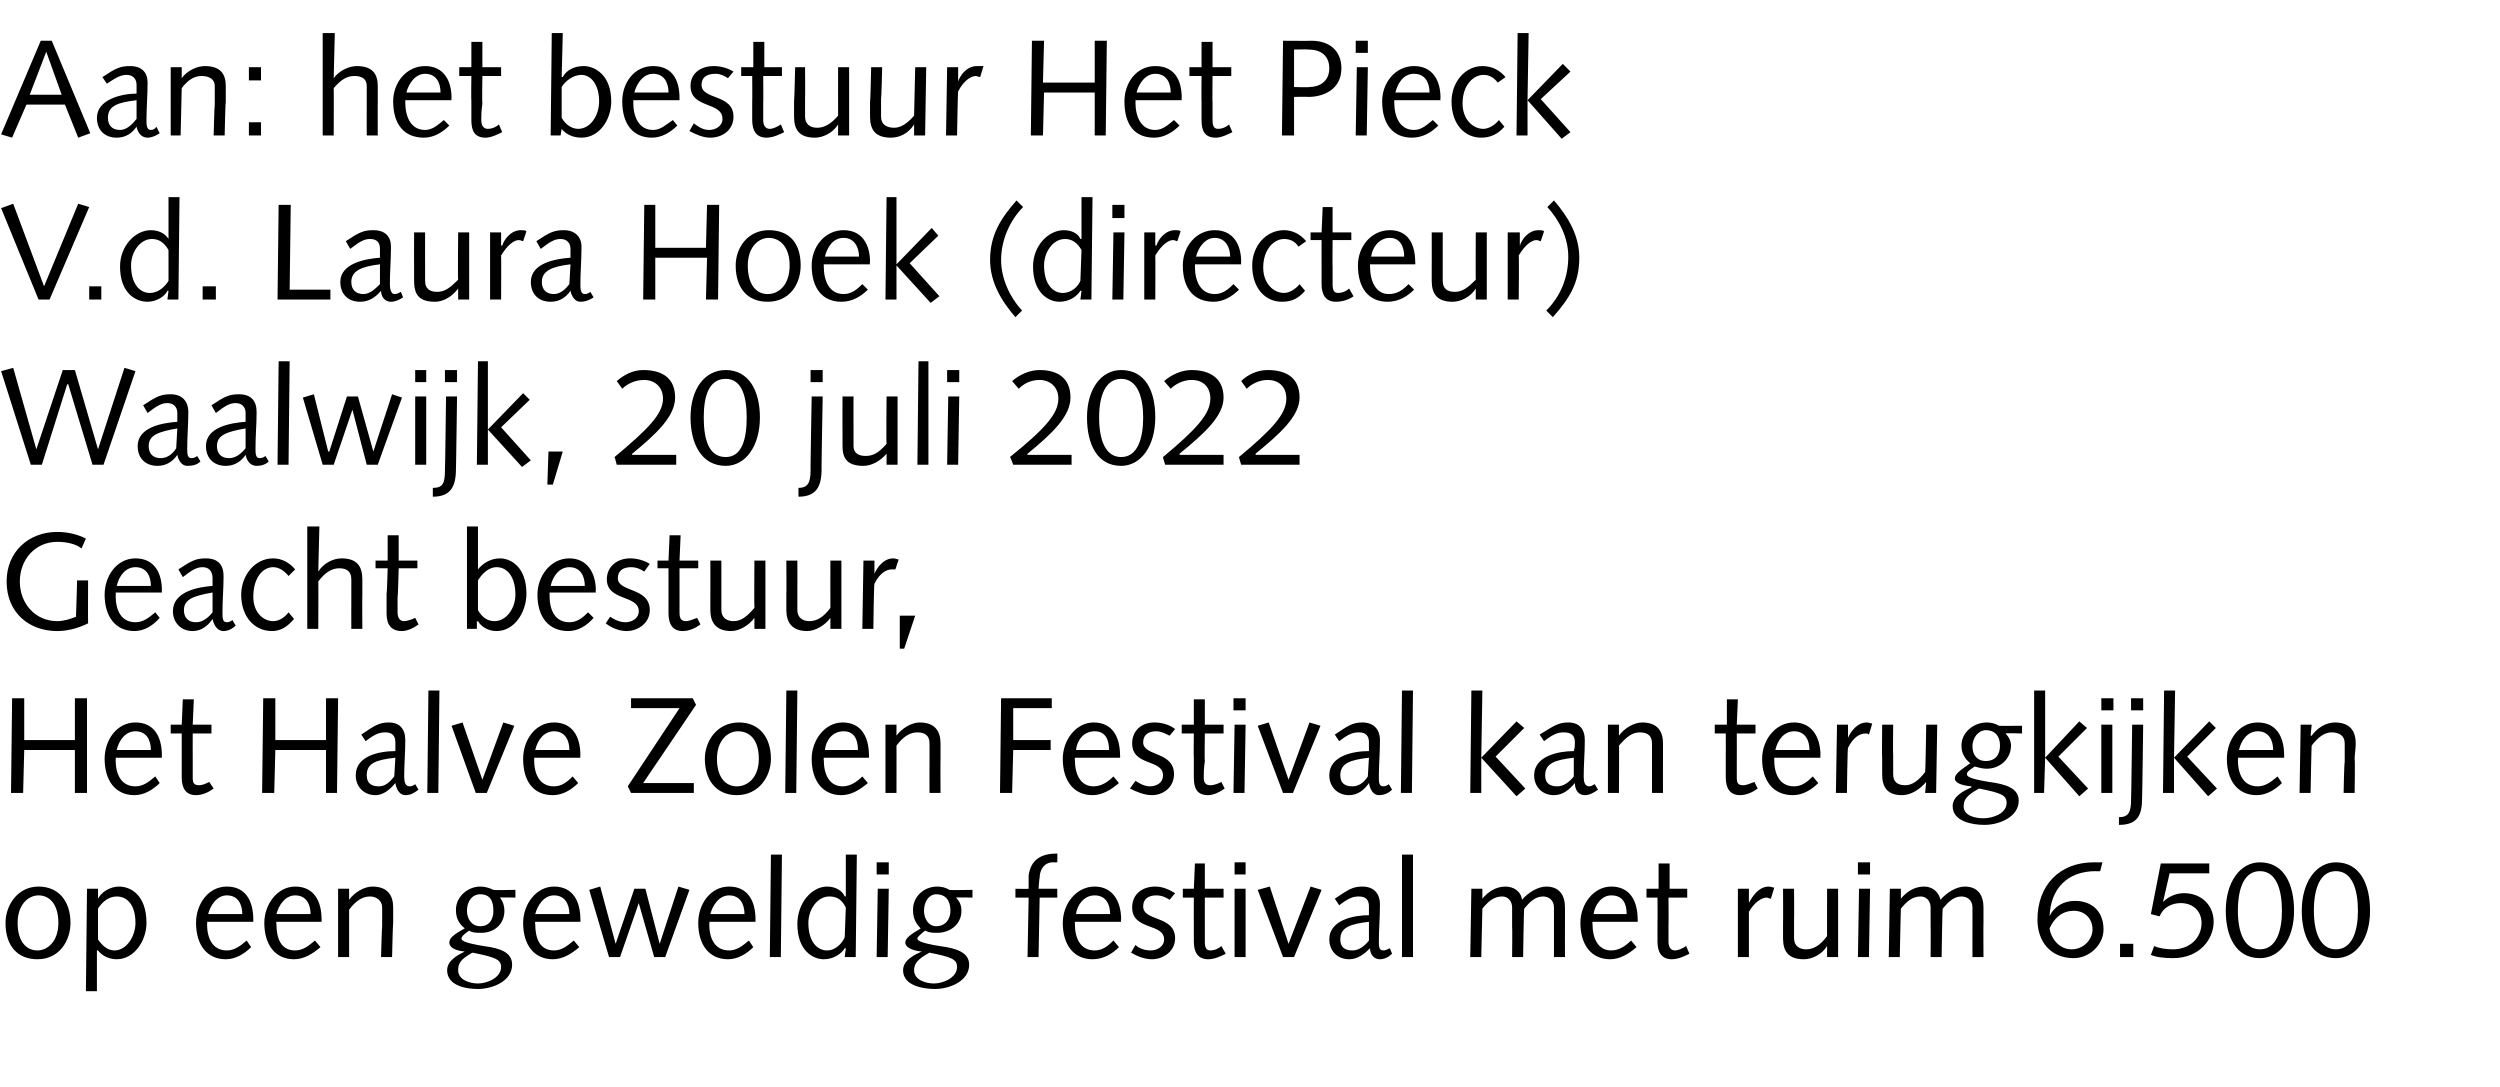 <?xml version="1.0" standalone="no"?><!DOCTYPE svg PUBLIC "-//W3C//DTD SVG 1.1//EN" "http://www.w3.org/Graphics/SVG/1.1/DTD/svg11.dtd"><svg xmlns="http://www.w3.org/2000/svg" version="1.1" width="227px" height="98.7px" viewBox="0 -3 227 98.7" style="top:-3px">  <desc>Aan: het bestuur Het Pieck V.d. Laura Hoek (directeur) Waalwijk, 20 juli 2022 Geacht bestuur, Het Halve Zolen Festiva...</desc>  <defs/>  <g id="Polygon70055">    <path d="M 3.4 83.3 C 4.3 83.3 5.3 82.5 5.3 80.8 C 5.3 79.1 4.5 78.3 3.5 78.3 C 2.6 78.3 1.6 79.1 1.6 80.8 C 1.6 82.5 2.4 83.3 3.4 83.3 Z M 3.5 77.5 C 5.3 77.5 6.4 78.8 6.4 80.8 C 6.4 82.4 5.4 84.1 3.4 84.1 C 1.6 84.1 0.5 82.9 0.5 80.8 C 0.5 79.2 1.6 77.5 3.5 77.5 Z M 7.9 77.7 L 8.9 77.7 L 8.9 78.6 C 8.9 78.6 8.91 78.56 8.9 78.6 C 9.2 78 10 77.5 10.8 77.5 C 11.9 77.5 13.3 78.3 13.3 80.8 C 13.3 82.4 12.2 84.1 10.6 84.1 C 9.8 84.1 9.2 83.7 8.9 83.3 C 8.86 83.28 8.8 83.3 8.8 83.3 L 8.8 87 L 7.8 87 L 7.9 77.7 Z M 8.9 82.3 C 9.3 82.9 9.8 83.3 10.4 83.3 C 11.5 83.3 12.3 82 12.3 80.8 C 12.3 79.1 11.5 78.4 10.6 78.4 C 9.8 78.4 9.2 79 8.9 79.5 C 8.9 79.5 8.9 82.3 8.9 82.3 Z M 18.8 80.7 C 18.8 80.7 18.85 80.89 18.8 80.9 C 18.8 82.2 19.3 83.3 20.6 83.3 C 21.3 83.3 21.8 82.9 22.4 82.4 C 22.4 82.4 22.8 83 22.8 83 C 22.2 83.6 21.4 84.1 20.5 84.1 C 18.8 84.1 17.8 82.8 17.8 80.8 C 17.8 79.1 18.9 77.5 20.6 77.5 C 22.3 77.5 23 78.8 23 80.5 C 23 80.48 23 80.7 23 80.7 L 18.8 80.7 Z M 22 80 C 22 79.1 21.6 78.3 20.6 78.3 C 19.7 78.3 19.1 79.2 18.9 80 C 18.9 80 22 80 22 80 Z M 25.1 80.7 C 25.1 80.7 25.06 80.89 25.1 80.9 C 25.1 82.2 25.5 83.3 26.8 83.3 C 27.5 83.3 28 82.9 28.6 82.4 C 28.6 82.4 29.1 83 29.1 83 C 28.4 83.6 27.6 84.1 26.7 84.1 C 25 84.1 24 82.8 24 80.8 C 24 79.1 25.2 77.5 26.8 77.5 C 28.5 77.5 29.2 78.8 29.2 80.5 C 29.21 80.48 29.2 80.7 29.2 80.7 L 25.1 80.7 Z M 28.2 80 C 28.2 79.1 27.8 78.3 26.8 78.3 C 25.9 78.3 25.3 79.2 25.1 80 C 25.1 80 28.2 80 28.2 80 Z M 30.7 77.7 L 31.7 77.7 L 31.7 78.7 C 31.7 78.7 31.69 78.72 31.7 78.7 C 32.2 78 33.1 77.5 33.8 77.5 C 35.2 77.5 35.7 78.3 35.7 79.4 C 35.7 79.9 35.7 80.4 35.7 80.8 C 35.67 80.84 35.6 83.9 35.6 83.9 L 34.6 83.9 C 34.6 83.9 34.67 81.13 34.7 81.1 C 34.7 80.6 34.7 80 34.7 79.4 C 34.7 78.8 34.2 78.4 33.6 78.4 C 32.9 78.4 32.3 78.8 31.7 79.6 C 31.7 79.59 31.7 83.9 31.7 83.9 L 30.7 83.9 L 30.7 77.7 Z M 46.8 78.5 C 46.8 78.5 45.38 78.47 45.4 78.5 C 45.7 78.9 45.8 79.3 45.8 79.7 C 45.8 80.9 44.9 81.7 43.7 81.7 C 43.3 81.7 42.9 81.7 42.6 81.5 C 42 81.9 41.9 82.1 41.9 82.2 C 41.9 82.4 42.1 82.6 43.9 82.9 C 45.5 83.1 46.5 83.5 46.5 84.6 C 46.5 86.1 44.7 86.8 43.4 86.8 C 42.3 86.8 40.6 86.5 40.6 85.1 C 40.6 84.2 41.6 83.7 42.2 83.4 C 42.2 83.4 42.2 83.4 42.2 83.4 C 41.1 83.3 40.8 82.9 40.8 82.6 C 40.8 82.2 41.1 81.9 42.2 81.3 C 41.6 80.8 41.4 80.3 41.4 79.6 C 41.4 78.4 42.5 77.5 43.6 77.5 C 44 77.5 44.4 77.6 44.8 77.8 C 44.78 77.84 46.8 77.8 46.8 77.8 L 46.8 78.5 Z M 43.4 86.3 C 44.2 86.3 45.5 85.8 45.5 84.8 C 45.5 84.1 44.9 83.9 42.9 83.5 C 41.8 84.1 41.6 84.5 41.6 85.1 C 41.6 86 42.7 86.3 43.4 86.3 Z M 43.6 78.2 C 42.9 78.2 42.4 78.8 42.4 79.7 C 42.4 80.4 42.8 81.1 43.6 81.1 C 44.5 81.1 44.8 80.4 44.8 79.7 C 44.8 78.8 44.5 78.2 43.6 78.2 Z M 48.6 80.7 C 48.6 80.7 48.56 80.89 48.6 80.9 C 48.6 82.2 49 83.3 50.3 83.3 C 51 83.3 51.5 82.9 52.1 82.4 C 52.1 82.4 52.6 83 52.6 83 C 51.9 83.6 51.1 84.1 50.2 84.1 C 48.5 84.1 47.5 82.8 47.5 80.8 C 47.5 79.1 48.7 77.5 50.3 77.5 C 52 77.5 52.7 78.8 52.7 80.5 C 52.71 80.48 52.7 80.7 52.7 80.7 L 48.6 80.7 Z M 51.7 80 C 51.7 79.1 51.3 78.3 50.3 78.3 C 49.4 78.3 48.8 79.2 48.6 80 C 48.6 80 51.7 80 51.7 80 Z M 53.5 77.8 L 54.5 77.5 L 55.9 82.7 L 55.9 82.7 L 57.6 77.7 L 58.6 77.7 L 59.9 82.7 L 59.9 82.7 L 61.6 77.5 L 62.6 77.8 L 60.4 83.9 L 59.4 83.9 L 58 79 L 58 79 L 56.3 83.9 L 55.3 83.9 L 53.5 77.8 Z M 64.4 80.7 C 64.4 80.7 64.45 80.89 64.4 80.9 C 64.4 82.2 64.9 83.3 66.2 83.3 C 66.9 83.3 67.4 82.9 68 82.4 C 68 82.4 68.4 83 68.4 83 C 67.8 83.6 67 84.1 66.1 84.1 C 64.4 84.1 63.4 82.8 63.4 80.8 C 63.4 79.1 64.5 77.5 66.2 77.5 C 67.9 77.5 68.6 78.8 68.6 80.5 C 68.6 80.48 68.6 80.7 68.6 80.7 L 64.4 80.7 Z M 67.6 80 C 67.6 79.1 67.2 78.3 66.2 78.3 C 65.3 78.3 64.7 79.2 64.5 80 C 64.5 80 67.6 80 67.6 80 Z M 70 74.6 L 71 74.6 L 70.9 83.9 L 69.9 83.9 L 70 74.6 Z M 76.8 74.6 L 77.8 74.6 L 77.7 83.9 L 76.7 83.9 L 76.8 83.1 C 76.8 83.1 76.73 83.08 76.7 83.1 C 76.4 83.6 75.7 84.1 74.8 84.1 C 73.8 84.1 72.4 83.3 72.4 80.9 C 72.4 79 73.7 77.5 75.1 77.5 C 75.9 77.5 76.5 77.9 76.7 78.4 C 76.74 78.36 76.8 78.4 76.8 78.4 L 76.8 74.6 Z M 76.8 79.4 C 76.4 78.6 75.9 78.4 75.3 78.4 C 74.2 78.4 73.4 79.6 73.4 80.8 C 73.4 82.5 74.2 83.3 75.1 83.3 C 75.9 83.3 76.5 82.6 76.7 82.1 C 76.7 82.1 76.8 79.4 76.8 79.4 Z M 79.7 77.7 L 80.7 77.7 L 80.6 83.9 L 79.6 83.9 L 79.7 77.7 Z M 79.6 75.3 L 80.7 75.3 L 80.7 76.4 L 79.6 76.4 L 79.6 75.3 Z M 88.3 78.5 C 88.3 78.5 86.82 78.47 86.8 78.5 C 87.2 78.9 87.3 79.3 87.3 79.7 C 87.3 80.9 86.3 81.7 85.1 81.7 C 84.7 81.7 84.4 81.7 84 81.5 C 83.5 81.9 83.3 82.1 83.3 82.2 C 83.3 82.4 83.5 82.6 85.3 82.9 C 86.9 83.1 88 83.5 88 84.6 C 88 86.1 86.2 86.8 84.9 86.8 C 83.8 86.8 82 86.5 82 85.1 C 82 84.2 83 83.7 83.7 83.4 C 83.7 83.4 83.7 83.4 83.7 83.4 C 82.6 83.3 82.2 82.9 82.2 82.6 C 82.2 82.2 82.6 81.9 83.6 81.3 C 83.1 80.8 82.9 80.3 82.9 79.6 C 82.9 78.4 83.9 77.5 85.1 77.5 C 85.5 77.5 85.9 77.6 86.2 77.8 C 86.23 77.84 88.3 77.8 88.3 77.8 L 88.3 78.5 Z M 84.8 86.3 C 85.6 86.3 86.9 85.8 86.9 84.8 C 86.9 84.1 86.4 83.9 84.4 83.5 C 83.3 84.1 83 84.5 83 85.1 C 83 86 84.1 86.3 84.8 86.3 Z M 85 78.2 C 84.4 78.2 83.9 78.8 83.9 79.7 C 83.9 80.4 84.3 81.1 85 81.1 C 85.9 81.1 86.3 80.4 86.3 79.7 C 86.3 78.8 85.9 78.2 85 78.2 Z M 92.2 77.7 C 92.2 77.7 93.37 77.72 93.4 77.7 C 93.4 77.4 93.4 76.9 93.4 76.5 C 93.6 75 94.6 74.5 96 74.5 C 96.02 74.49 96 75.3 96 75.3 C 96 75.3 95.59 75.31 95.6 75.3 C 94.8 75.3 94.4 76 94.4 76.7 C 94.37 76.73 94.3 77.7 94.3 77.7 L 96 77.7 L 96 78.5 L 94.4 78.5 L 94.3 83.9 L 93.3 83.9 L 93.4 78.5 L 92.2 78.5 L 92.2 77.7 Z M 97.6 80.7 C 97.6 80.7 97.6 80.89 97.6 80.9 C 97.6 82.2 98.1 83.3 99.4 83.3 C 100.1 83.3 100.6 82.9 101.1 82.4 C 101.1 82.4 101.6 83 101.6 83 C 101 83.6 100.2 84.1 99.2 84.1 C 97.5 84.1 96.5 82.8 96.5 80.8 C 96.5 79.1 97.7 77.5 99.4 77.5 C 101 77.5 101.8 78.8 101.8 80.5 C 101.75 80.48 101.8 80.7 101.8 80.7 L 97.6 80.7 Z M 100.8 80 C 100.8 79.1 100.4 78.3 99.4 78.3 C 98.4 78.3 97.8 79.2 97.7 80 C 97.7 80 100.8 80 100.8 80 Z M 103.1 82.8 C 103.4 83.1 103.9 83.3 104.5 83.3 C 105 83.3 105.7 83 105.7 82.3 C 105.7 80.8 102.8 81.5 102.8 79.4 C 102.8 78.2 103.7 77.5 104.9 77.5 C 105.6 77.5 106.2 77.8 106.7 78.1 C 106.7 78.1 106.2 78.7 106.2 78.7 C 105.9 78.5 105.5 78.3 105 78.3 C 104.3 78.3 103.8 78.6 103.8 79.3 C 103.8 80.7 106.7 80.1 106.7 82.2 C 106.7 83.4 105.6 84.1 104.6 84.1 C 103.9 84.1 103.2 83.8 102.7 83.5 C 102.7 83.5 103.1 82.8 103.1 82.8 Z M 108.4 77.7 L 108.5 75.4 L 109.4 75.4 L 109.4 77.7 L 111.1 77.7 L 111.1 78.5 L 109.4 78.5 C 109.4 78.5 109.39 81.01 109.4 81 C 109.4 81.7 109.4 82.2 109.4 82.5 C 109.4 83 109.5 83.3 109.9 83.3 C 110.3 83.3 110.7 83.1 110.9 82.9 C 110.9 82.9 111.3 83.6 111.3 83.6 C 110.9 83.8 110.3 84.1 109.7 84.1 C 108.8 84.1 108.4 83.5 108.4 82.5 C 108.4 82.1 108.4 81.6 108.4 80.7 C 108.39 80.73 108.4 78.5 108.4 78.5 L 107.4 78.5 L 107.4 77.7 L 108.4 77.7 Z M 112.1 77.7 L 113.1 77.7 L 113.1 83.9 L 112.1 83.9 L 112.1 77.7 Z M 112.1 75.3 L 113.1 75.3 L 113.1 76.4 L 112.1 76.4 L 112.1 75.3 Z M 120 77.8 L 117.5 83.9 L 116.5 83.9 L 114.2 77.8 L 115.3 77.5 L 117 82.7 L 117 82.7 L 119 77.5 L 120 77.8 Z M 126.4 83.6 C 126.1 83.9 125.7 84.1 125.3 84.1 C 124.7 84.1 124.4 83.6 124.4 83.1 C 123.9 83.6 123.3 84.1 122.5 84.1 C 121.4 84.1 120.7 83.3 120.7 82.3 C 120.7 80.5 123 80.1 124.3 80.1 C 124.3 79.8 124.3 79.6 124.3 79.3 C 124.3 78.8 124.1 78.4 123.4 78.4 C 122.9 78.4 122.5 78.5 121.6 79.2 C 121.6 79.2 121.2 78.6 121.2 78.6 C 122.4 77.8 122.8 77.5 123.7 77.5 C 124.8 77.5 125.3 78.2 125.3 79.1 C 125.3 80.3 125.2 81.4 125.2 82.5 C 125.2 82.9 125.2 83.3 125.6 83.3 C 125.8 83.3 126 83.2 126.2 83.1 C 126.2 83.1 126.4 83.6 126.4 83.6 Z M 124.3 80.7 C 122.6 80.9 121.7 81.2 121.7 82.3 C 121.7 83 122.1 83.3 122.8 83.3 C 123.4 83.3 123.9 82.9 124.3 82.4 C 124.3 82.4 124.3 80.7 124.3 80.7 Z M 127.3 74.6 L 128.3 74.6 L 128.3 83.9 L 127.3 83.9 L 127.3 74.6 Z M 133.6 77.7 L 134.6 77.7 L 134.6 78.6 C 134.6 78.6 134.62 78.63 134.6 78.6 C 135.1 78 135.8 77.5 136.7 77.5 C 137.4 77.5 138.1 77.9 138.2 78.7 C 138.7 78.1 139.6 77.5 140.4 77.5 C 141.6 77.5 142.1 78.3 142.1 79.4 C 142.1 79.9 142.1 80.4 142.1 80.8 C 142.09 80.84 142.1 83.9 142.1 83.9 L 141.1 83.9 C 141.1 83.9 141.1 81.13 141.1 81.1 C 141.1 80.6 141.1 80 141.1 79.4 C 141.1 78.8 140.7 78.4 140.1 78.4 C 139.4 78.4 138.9 78.9 138.4 79.5 C 138.36 79.48 138.3 83.9 138.3 83.9 L 137.3 83.9 C 137.3 83.9 137.33 81.13 137.3 81.1 C 137.3 80.6 137.3 80 137.3 79.4 C 137.3 78.8 136.9 78.4 136.4 78.4 C 135.6 78.4 135.1 78.9 134.6 79.5 C 134.6 79.48 134.5 83.9 134.5 83.9 L 133.5 83.9 L 133.6 77.7 Z M 144.6 80.7 C 144.6 80.7 144.57 80.89 144.6 80.9 C 144.6 82.2 145.1 83.3 146.3 83.3 C 147 83.3 147.6 82.9 148.1 82.4 C 148.1 82.4 148.6 83 148.6 83 C 147.9 83.6 147.1 84.1 146.2 84.1 C 144.5 84.1 143.5 82.8 143.5 80.8 C 143.5 79.1 144.7 77.5 146.3 77.5 C 148 77.5 148.7 78.8 148.7 80.5 C 148.72 80.48 148.7 80.7 148.7 80.7 L 144.6 80.7 Z M 147.7 80 C 147.7 79.1 147.4 78.3 146.3 78.3 C 145.4 78.3 144.8 79.2 144.7 80 C 144.7 80 147.7 80 147.7 80 Z M 150.6 77.7 L 150.6 75.4 L 151.6 75.4 L 151.6 77.7 L 153.2 77.7 L 153.2 78.5 L 151.5 78.5 C 151.5 78.5 151.52 81.01 151.5 81 C 151.5 81.7 151.5 82.2 151.5 82.5 C 151.5 83 151.7 83.3 152.1 83.3 C 152.4 83.3 152.8 83.1 153.1 82.9 C 153.1 82.9 153.4 83.6 153.4 83.6 C 153 83.8 152.4 84.1 151.8 84.1 C 150.9 84.1 150.5 83.5 150.5 82.5 C 150.5 82.1 150.5 81.6 150.5 80.7 C 150.52 80.73 150.5 78.5 150.5 78.5 L 149.5 78.5 L 149.5 77.7 L 150.6 77.7 Z M 157.8 77.7 L 158.8 77.7 L 158.8 78.9 C 158.8 78.9 158.84 78.95 158.8 79 C 159.1 78.4 159.7 77.5 160.6 77.5 C 160.8 77.5 161 77.6 161.1 77.6 C 161.1 77.6 160.8 78.6 160.8 78.6 C 160.7 78.6 160.5 78.5 160.4 78.5 C 160 78.5 159.3 78.9 158.8 79.8 C 158.8 79.85 158.8 83.9 158.8 83.9 L 157.8 83.9 L 157.8 77.7 Z M 161.9 77.7 L 162.9 77.7 C 162.9 77.7 162.92 80.51 162.9 80.5 C 162.9 81.1 162.9 81.6 162.9 82.2 C 162.9 82.9 163.4 83.2 164 83.2 C 164.7 83.2 165.3 82.8 165.9 82 C 165.89 82.05 165.9 77.7 165.9 77.7 L 166.9 77.7 L 166.9 83.9 L 165.9 83.9 L 165.9 82.9 C 165.9 82.9 165.9 82.92 165.9 82.9 C 165.4 83.7 164.5 84.1 163.8 84.1 C 162.4 84.1 161.9 83.4 161.9 82.2 C 161.9 81.7 161.9 81.3 161.9 80.8 C 161.92 80.79 161.9 77.7 161.9 77.7 Z M 168.8 77.7 L 169.8 77.7 L 169.7 83.9 L 168.7 83.9 L 168.8 77.7 Z M 168.7 75.3 L 169.8 75.3 L 169.8 76.4 L 168.7 76.4 L 168.7 75.3 Z M 171.6 77.7 L 172.6 77.7 L 172.6 78.6 C 172.6 78.6 172.61 78.63 172.6 78.6 C 173.1 78 173.8 77.5 174.7 77.5 C 175.4 77.5 176 77.9 176.2 78.7 C 176.7 78.1 177.6 77.5 178.4 77.5 C 179.6 77.5 180.1 78.3 180.1 79.4 C 180.1 79.9 180.1 80.4 180.1 80.8 C 180.08 80.84 180.1 83.9 180.1 83.9 L 179.1 83.9 C 179.1 83.9 179.09 81.13 179.1 81.1 C 179.1 80.6 179.1 80 179.1 79.4 C 179.1 78.8 178.7 78.4 178.1 78.4 C 177.4 78.4 176.9 78.9 176.4 79.5 C 176.36 79.48 176.3 83.9 176.3 83.9 L 175.3 83.9 C 175.3 83.9 175.32 81.13 175.3 81.1 C 175.3 80.6 175.3 80 175.3 79.4 C 175.3 78.8 174.9 78.4 174.4 78.4 C 173.6 78.4 173.1 78.9 172.6 79.5 C 172.59 79.48 172.5 83.9 172.5 83.9 L 171.5 83.9 L 171.6 77.7 Z M 186.1 81.3 C 186.2 82.1 186.9 83.2 188.1 83.2 C 189.2 83.2 190 82.3 190 81.4 C 190 80.4 189.3 79.7 188.3 79.7 C 187.2 79.7 186.5 80.4 186.1 81.3 Z M 190.7 76.1 C 190.7 76.1 190.3 76.13 190.3 76.1 C 187.7 76.1 186.2 77.7 186.1 80.2 C 186.1 80.2 186.1 80.2 186.1 80.2 C 186.5 79.3 187.4 78.8 188.4 78.8 C 190 78.8 191 79.8 191 81.4 C 191 82.8 189.7 84 188.3 84 C 186.2 84 185 82.5 185 80.5 C 185 77.4 187 75.3 190.1 75.3 C 190.12 75.31 190.9 75.3 190.9 75.3 L 190.7 76.1 Z M 192.5 82.7 L 193.7 82.7 L 193.7 83.9 L 192.5 83.9 L 192.5 82.7 Z M 196.2 75.4 L 200.6 75.4 L 200.6 76.3 L 197 76.3 L 196.4 78.9 C 196.4 78.9 196.41 78.88 196.4 78.9 C 196.9 78.4 197.6 78.1 198.3 78.1 C 199.9 78.1 201 79.2 201 80.7 C 201 82.2 199.8 84 197.3 84 C 196.5 84 195.7 83.9 195.3 83.7 C 195.3 83.7 195.6 82.9 195.6 82.9 C 196 83.1 196.7 83.2 197.3 83.2 C 198.8 83.2 199.9 82.2 199.9 80.8 C 199.9 79.8 199.2 79 198 79 C 197.2 79 196.4 79.4 196.1 80.2 C 196.12 80.22 195.3 80 195.3 80 L 196.2 75.4 Z M 205.2 83.2 C 206.7 83.2 207.2 81.5 207.2 79.7 C 207.2 77.8 206.7 76.1 205.2 76.1 C 203.8 76.1 203.2 77.6 203.2 79.7 C 203.2 81.7 203.8 83.2 205.2 83.2 Z M 205.2 75.3 C 207.4 75.3 208.3 77.3 208.3 79.7 C 208.3 82.3 207 84 205.2 84 C 203 84 202.1 82 202.1 79.7 C 202.1 77.1 203.4 75.3 205.2 75.3 Z M 212.1 83.2 C 213.6 83.2 214.1 81.5 214.1 79.7 C 214.1 77.8 213.6 76.1 212.1 76.1 C 210.7 76.1 210.1 77.6 210.1 79.7 C 210.1 81.7 210.7 83.2 212.1 83.2 Z M 212.1 75.3 C 214.3 75.3 215.2 77.3 215.2 79.7 C 215.2 82.3 213.9 84 212.1 84 C 209.9 84 209 82 209 79.7 C 209 77.1 210.3 75.3 212.1 75.3 Z " stroke="none" fill="#000"/>  </g>  <g id="Polygon70054">    <path d="M 1.1 60.4 L 2.2 60.4 L 2.2 64.2 L 6.8 64.2 L 6.8 60.4 L 7.9 60.4 L 7.9 69 L 6.8 69 L 6.8 65.1 L 2.2 65.1 L 2.1 69 L 1 69 L 1.1 60.4 Z M 10.5 65.8 C 10.5 65.8 10.54 65.98 10.5 66 C 10.5 67.3 11 68.4 12.3 68.4 C 13 68.4 13.5 68 14.1 67.5 C 14.1 67.5 14.5 68.1 14.5 68.1 C 13.9 68.7 13.1 69.2 12.2 69.2 C 10.5 69.2 9.5 67.9 9.5 65.9 C 9.5 64.2 10.6 62.6 12.3 62.6 C 14 62.6 14.7 63.9 14.7 65.6 C 14.69 65.57 14.7 65.8 14.7 65.8 L 10.5 65.8 Z M 13.7 65.1 C 13.7 64.2 13.3 63.4 12.3 63.4 C 11.4 63.4 10.8 64.2 10.6 65.1 C 10.6 65.1 13.7 65.1 13.7 65.1 Z M 16.5 62.8 L 16.6 60.5 L 17.6 60.5 L 17.5 62.8 L 19.2 62.8 L 19.2 63.6 L 17.5 63.6 C 17.5 63.6 17.49 66.09 17.5 66.1 C 17.5 66.8 17.5 67.2 17.5 67.6 C 17.5 68.1 17.6 68.3 18.1 68.3 C 18.4 68.3 18.8 68.1 19 68 C 19 68 19.4 68.6 19.4 68.6 C 19 68.9 18.4 69.2 17.8 69.2 C 16.9 69.2 16.5 68.6 16.5 67.6 C 16.5 67.2 16.5 66.7 16.5 65.8 C 16.5 65.81 16.5 63.6 16.5 63.6 L 15.5 63.6 L 15.5 62.8 L 16.5 62.8 Z M 23.9 60.4 L 25 60.4 L 25 64.2 L 29.6 64.2 L 29.6 60.4 L 30.7 60.4 L 30.6 69 L 29.6 69 L 29.6 65.1 L 25 65.1 L 24.9 69 L 23.8 69 L 23.9 60.4 Z M 38 68.7 C 37.6 69 37.3 69.2 36.8 69.2 C 36.3 69.2 36 68.7 35.9 68.1 C 35.4 68.7 34.8 69.2 34.1 69.2 C 33 69.2 32.3 68.4 32.3 67.4 C 32.3 65.6 34.5 65.2 35.9 65.2 C 35.9 64.9 35.9 64.6 35.9 64.4 C 35.9 63.8 35.6 63.5 35 63.5 C 34.5 63.5 34.1 63.6 33.2 64.3 C 33.2 64.3 32.8 63.7 32.8 63.7 C 34 62.9 34.4 62.6 35.3 62.6 C 36.3 62.6 36.8 63.2 36.8 64.2 C 36.8 65.4 36.7 66.4 36.7 67.5 C 36.7 68 36.8 68.4 37.2 68.4 C 37.4 68.4 37.6 68.3 37.7 68.2 C 37.7 68.2 38 68.7 38 68.7 Z M 35.9 65.8 C 34.1 66 33.3 66.3 33.3 67.4 C 33.3 68.1 33.7 68.4 34.4 68.4 C 35 68.4 35.4 68 35.8 67.5 C 35.8 67.5 35.9 65.8 35.9 65.8 Z M 38.9 59.7 L 39.9 59.7 L 39.8 69 L 38.8 69 L 38.9 59.7 Z M 46.7 62.9 L 44.2 69 L 43.2 69 L 41 62.9 L 42 62.6 L 43.8 67.8 L 43.8 67.8 L 45.7 62.6 L 46.7 62.9 Z M 48.5 65.8 C 48.5 65.8 48.52 65.98 48.5 66 C 48.5 67.3 49 68.4 50.3 68.4 C 51 68.4 51.5 68 52 67.5 C 52 67.5 52.5 68.1 52.5 68.1 C 51.9 68.7 51.1 69.2 50.2 69.2 C 48.4 69.2 47.5 67.9 47.5 65.9 C 47.5 64.2 48.6 62.6 50.3 62.6 C 52 62.6 52.7 63.9 52.7 65.6 C 52.67 65.57 52.7 65.8 52.7 65.8 L 48.5 65.8 Z M 51.7 65.1 C 51.7 64.2 51.3 63.4 50.3 63.4 C 49.4 63.4 48.8 64.2 48.6 65.1 C 48.6 65.1 51.7 65.1 51.7 65.1 Z M 57 68.4 L 61.7 61.3 L 57.3 61.3 L 57.3 60.4 L 62.9 60.4 L 63.2 61 L 58.4 68.1 L 63 68.1 L 63 69 L 57.3 69 L 57 68.4 Z M 66.9 68.4 C 67.9 68.4 68.9 67.6 68.9 65.9 C 68.9 64.2 68.1 63.4 67 63.4 C 66.1 63.4 65.1 64.2 65.1 65.9 C 65.1 67.6 65.9 68.4 66.9 68.4 Z M 67.1 62.6 C 68.9 62.6 70 63.9 70 65.9 C 70 67.5 68.9 69.2 66.9 69.2 C 65.1 69.2 64 67.9 64 65.9 C 64 64.3 65.1 62.6 67.1 62.6 Z M 71.4 59.7 L 72.4 59.7 L 72.3 69 L 71.3 69 L 71.4 59.7 Z M 74.8 65.8 C 74.8 65.8 74.78 65.98 74.8 66 C 74.8 67.3 75.3 68.4 76.5 68.4 C 77.2 68.4 77.8 68 78.3 67.5 C 78.3 67.5 78.8 68.1 78.8 68.1 C 78.1 68.7 77.3 69.2 76.4 69.2 C 74.7 69.2 73.7 67.9 73.7 65.9 C 73.7 64.2 74.9 62.6 76.5 62.6 C 78.2 62.6 78.9 63.9 78.9 65.6 C 78.93 65.57 78.9 65.8 78.9 65.8 L 74.8 65.8 Z M 77.9 65.1 C 77.9 64.2 77.6 63.4 76.6 63.4 C 75.6 63.4 75 64.2 74.9 65.1 C 74.9 65.1 77.9 65.1 77.9 65.1 Z M 80.4 62.8 L 81.4 62.8 L 81.4 63.8 C 81.4 63.8 81.4 63.8 81.4 63.8 C 81.9 63.1 82.8 62.6 83.5 62.6 C 84.9 62.6 85.4 63.4 85.4 64.5 C 85.4 65 85.4 65.5 85.4 65.9 C 85.38 65.93 85.4 69 85.4 69 L 84.4 69 C 84.4 69 84.39 66.21 84.4 66.2 C 84.4 65.7 84.4 65.1 84.4 64.5 C 84.4 63.8 84 63.5 83.3 63.5 C 82.6 63.5 82 63.9 81.4 64.7 C 81.41 64.67 81.4 69 81.4 69 L 80.4 69 L 80.4 62.8 Z M 90.9 60.4 L 95.5 60.4 L 95.5 61.3 L 92 61.3 L 92 64.2 L 95.4 64.2 L 95.4 65.1 L 92 65.1 L 91.9 69 L 90.8 69 L 90.9 60.4 Z M 97.6 65.8 C 97.6 65.8 97.58 65.98 97.6 66 C 97.6 67.3 98.1 68.4 99.3 68.4 C 100 68.4 100.6 68 101.1 67.5 C 101.1 67.5 101.6 68.1 101.6 68.1 C 100.9 68.7 100.1 69.2 99.2 69.2 C 97.5 69.2 96.5 67.9 96.5 65.9 C 96.5 64.2 97.7 62.6 99.3 62.6 C 101 62.6 101.7 63.9 101.7 65.6 C 101.73 65.57 101.7 65.8 101.7 65.8 L 97.6 65.8 Z M 100.7 65.1 C 100.7 64.2 100.4 63.4 99.4 63.4 C 98.4 63.4 97.8 64.2 97.7 65.1 C 97.7 65.1 100.7 65.1 100.7 65.1 Z M 103.1 67.9 C 103.4 68.1 103.9 68.4 104.4 68.4 C 105 68.4 105.6 68.1 105.6 67.4 C 105.6 65.9 102.8 66.6 102.8 64.5 C 102.8 63.3 103.7 62.6 104.8 62.6 C 105.5 62.6 106.2 62.8 106.7 63.2 C 106.7 63.2 106.2 63.8 106.2 63.8 C 105.8 63.6 105.4 63.4 105 63.4 C 104.3 63.4 103.8 63.7 103.8 64.4 C 103.8 65.7 106.6 65.2 106.6 67.3 C 106.6 68.5 105.6 69.2 104.6 69.2 C 103.9 69.2 103.2 68.9 102.6 68.6 C 102.6 68.6 103.1 67.9 103.1 67.9 Z M 108.4 62.8 L 108.4 60.5 L 109.4 60.5 L 109.4 62.8 L 111.1 62.8 L 111.1 63.6 L 109.4 63.6 C 109.4 63.6 109.36 66.09 109.4 66.1 C 109.3 66.8 109.3 67.2 109.3 67.6 C 109.3 68.1 109.5 68.3 109.9 68.3 C 110.3 68.3 110.7 68.1 110.9 68 C 110.9 68 111.2 68.6 111.2 68.6 C 110.8 68.9 110.2 69.2 109.7 69.2 C 108.7 69.2 108.4 68.6 108.4 67.6 C 108.4 67.2 108.4 66.7 108.4 65.8 C 108.37 65.81 108.4 63.6 108.4 63.6 L 107.3 63.6 L 107.3 62.8 L 108.4 62.8 Z M 112.1 62.8 L 113.1 62.8 L 113 69 L 112 69 L 112.1 62.8 Z M 112 60.4 L 113.1 60.4 L 113.1 61.5 L 112 61.5 L 112 60.4 Z M 119.9 62.9 L 117.4 69 L 116.5 69 L 114.2 62.9 L 115.2 62.6 L 117 67.8 L 117 67.8 L 118.9 62.6 L 119.9 62.9 Z M 126.4 68.7 C 126.1 69 125.7 69.2 125.2 69.2 C 124.7 69.2 124.4 68.7 124.3 68.1 C 123.9 68.7 123.3 69.2 122.5 69.2 C 121.4 69.2 120.7 68.4 120.7 67.4 C 120.7 65.6 122.9 65.2 124.3 65.2 C 124.3 64.9 124.3 64.6 124.3 64.4 C 124.3 63.8 124 63.5 123.4 63.5 C 122.9 63.5 122.5 63.6 121.6 64.3 C 121.6 64.3 121.2 63.7 121.2 63.7 C 122.4 62.9 122.8 62.6 123.7 62.6 C 124.7 62.6 125.3 63.2 125.3 64.2 C 125.3 65.4 125.2 66.4 125.2 67.5 C 125.2 68 125.2 68.4 125.6 68.4 C 125.8 68.4 126 68.3 126.1 68.2 C 126.1 68.2 126.4 68.7 126.4 68.7 Z M 124.3 65.8 C 122.6 66 121.7 66.3 121.7 67.4 C 121.7 68.1 122.1 68.4 122.8 68.4 C 123.4 68.4 123.9 68 124.2 67.5 C 124.2 67.5 124.3 65.8 124.3 65.8 Z M 127.3 59.7 L 128.3 59.7 L 128.2 69 L 127.2 69 L 127.3 59.7 Z M 133.6 59.7 L 134.6 59.7 L 134.5 65.8 L 137.7 62.5 L 138.4 63.1 L 135.8 65.7 L 138.5 68.6 L 137.7 69.3 L 134.5 65.8 L 134.5 69 L 133.5 69 L 133.6 59.7 Z M 145.1 68.7 C 144.7 69 144.3 69.2 143.9 69.2 C 143.3 69.2 143 68.7 143 68.1 C 142.5 68.7 141.9 69.2 141.1 69.2 C 140 69.2 139.3 68.4 139.3 67.4 C 139.3 65.6 141.6 65.2 142.9 65.2 C 143 64.9 143 64.6 143 64.4 C 143 63.8 142.7 63.5 142 63.5 C 141.5 63.5 141.1 63.6 140.2 64.3 C 140.2 64.3 139.8 63.7 139.8 63.7 C 141.1 62.9 141.5 62.6 142.4 62.6 C 143.4 62.6 143.9 63.2 143.9 64.2 C 143.9 65.4 143.8 66.4 143.8 67.5 C 143.8 68 143.9 68.4 144.3 68.4 C 144.5 68.4 144.6 68.3 144.8 68.2 C 144.8 68.2 145.1 68.7 145.1 68.7 Z M 142.9 65.8 C 141.2 66 140.3 66.3 140.3 67.4 C 140.3 68.1 140.7 68.4 141.4 68.4 C 142 68.4 142.5 68 142.9 67.5 C 142.9 67.5 142.9 65.8 142.9 65.8 Z M 146 62.8 L 147 62.8 L 147 63.8 C 147 63.8 147.02 63.8 147 63.8 C 147.5 63.1 148.4 62.6 149.1 62.6 C 150.5 62.6 151 63.4 151 64.5 C 151 65 151 65.5 151 65.9 C 150.99 65.93 151 69 151 69 L 150 69 C 150 69 150 66.21 150 66.2 C 150 65.7 150 65.1 150 64.5 C 150 63.8 149.6 63.5 148.9 63.5 C 148.2 63.5 147.7 63.9 147 64.7 C 147.03 64.67 147 69 147 69 L 146 69 L 146 62.8 Z M 156.8 62.8 L 156.8 60.5 L 157.8 60.5 L 157.7 62.8 L 159.4 62.8 L 159.4 63.6 L 157.7 63.6 C 157.7 63.6 157.71 66.09 157.7 66.1 C 157.7 66.8 157.7 67.2 157.7 67.6 C 157.7 68.1 157.8 68.3 158.3 68.3 C 158.6 68.3 159 68.1 159.3 68 C 159.3 68 159.6 68.6 159.6 68.6 C 159.2 68.9 158.6 69.2 158 69.2 C 157.1 69.2 156.7 68.6 156.7 67.6 C 156.7 67.2 156.7 66.7 156.7 65.8 C 156.71 65.81 156.7 63.6 156.7 63.6 L 155.7 63.6 L 155.7 62.8 L 156.8 62.8 Z M 161.1 65.8 C 161.1 65.8 161.11 65.98 161.1 66 C 161.1 67.3 161.6 68.4 162.9 68.4 C 163.6 68.4 164.1 68 164.6 67.5 C 164.6 67.5 165.1 68.1 165.1 68.1 C 164.5 68.7 163.7 69.2 162.8 69.2 C 161 69.2 160 67.9 160 65.9 C 160 64.2 161.2 62.6 162.9 62.6 C 164.5 62.6 165.3 63.9 165.3 65.6 C 165.27 65.57 165.3 65.8 165.3 65.8 L 161.1 65.8 Z M 164.3 65.1 C 164.3 64.2 163.9 63.4 162.9 63.4 C 162 63.4 161.4 64.2 161.2 65.1 C 161.2 65.1 164.3 65.1 164.3 65.1 Z M 166.8 62.8 L 167.8 62.8 L 167.8 64 C 167.8 64 167.79 64.04 167.8 64 C 168 63.5 168.6 62.6 169.5 62.6 C 169.7 62.6 169.9 62.7 170 62.7 C 170 62.7 169.7 63.7 169.7 63.7 C 169.6 63.6 169.5 63.6 169.4 63.6 C 168.9 63.6 168.3 63.9 167.8 64.9 C 167.75 64.93 167.7 69 167.7 69 L 166.7 69 L 166.8 62.8 Z M 170.9 62.8 L 171.9 62.8 C 171.9 62.8 171.87 65.59 171.9 65.6 C 171.9 66.1 171.9 66.7 171.9 67.3 C 171.9 68 172.3 68.3 173 68.3 C 173.6 68.3 174.2 67.9 174.8 67.1 C 174.84 67.13 174.9 62.8 174.9 62.8 L 175.9 62.8 L 175.8 69 L 174.8 69 L 174.9 68 C 174.9 68 174.85 68 174.9 68 C 174.3 68.7 173.5 69.2 172.7 69.2 C 171.3 69.2 170.9 68.4 170.9 67.3 C 170.9 66.8 170.9 66.3 170.9 65.9 C 170.87 65.88 170.9 62.8 170.9 62.8 Z M 183.6 63.6 C 183.6 63.6 182.11 63.55 182.1 63.6 C 182.4 63.9 182.6 64.3 182.6 64.7 C 182.6 65.9 181.6 66.8 180.4 66.8 C 180 66.8 179.7 66.7 179.3 66.6 C 178.7 67 178.6 67.1 178.6 67.3 C 178.6 67.5 178.8 67.7 180.6 68 C 182.2 68.2 183.3 68.6 183.3 69.7 C 183.3 71.2 181.5 71.9 180.2 71.9 C 179.1 71.9 177.3 71.6 177.3 70.2 C 177.3 69.3 178.3 68.8 179 68.5 C 179 68.5 179 68.4 179 68.4 C 177.9 68.3 177.5 68 177.5 67.7 C 177.5 67.3 177.9 67 178.9 66.3 C 178.4 65.9 178.1 65.4 178.1 64.7 C 178.1 63.5 179.2 62.6 180.4 62.6 C 180.8 62.6 181.2 62.7 181.5 62.9 C 181.51 62.92 183.6 62.9 183.6 62.9 L 183.6 63.6 Z M 180.1 71.3 C 180.9 71.3 182.2 70.9 182.2 69.9 C 182.2 69.2 181.7 69 179.7 68.6 C 178.6 69.2 178.3 69.6 178.3 70.2 C 178.3 71.1 179.4 71.3 180.1 71.3 Z M 180.3 63.3 C 179.7 63.3 179.1 63.9 179.1 64.8 C 179.1 65.5 179.5 66.1 180.3 66.1 C 181.2 66.1 181.6 65.5 181.6 64.7 C 181.6 63.9 181.2 63.3 180.3 63.3 Z M 184.7 59.7 L 185.7 59.7 L 185.7 65.8 L 188.8 62.5 L 189.5 63.1 L 186.9 65.7 L 189.6 68.6 L 188.8 69.3 L 185.7 65.8 L 185.6 69 L 184.7 69 L 184.7 59.7 Z M 190.8 62.8 L 191.8 62.8 L 191.8 69 L 190.8 69 L 190.8 62.8 Z M 190.8 60.4 L 191.9 60.4 L 191.9 61.5 L 190.8 61.5 L 190.8 60.4 Z M 194.5 69.5 C 194.5 71 194.1 71.9 192.4 71.9 C 192.4 71.9 192.4 71.2 192.4 71.2 C 193.3 71.2 193.5 70.7 193.5 69.6 C 193.52 69.57 193.6 62.8 193.6 62.8 L 194.6 62.8 C 194.6 62.8 194.52 69.48 194.5 69.5 Z M 193.5 60.4 L 194.6 60.4 L 194.6 61.5 L 193.5 61.5 L 193.5 60.4 Z M 196.5 59.7 L 197.5 59.7 L 197.4 65.8 L 200.6 62.5 L 201.2 63.1 L 198.6 65.7 L 201.3 68.6 L 200.5 69.3 L 197.4 65.8 L 197.4 69 L 196.4 69 L 196.5 59.7 Z M 203.2 65.8 C 203.2 65.8 203.24 65.98 203.2 66 C 203.2 67.3 203.7 68.4 205 68.4 C 205.7 68.4 206.2 68 206.8 67.5 C 206.8 67.5 207.2 68.1 207.2 68.1 C 206.6 68.7 205.8 69.2 204.9 69.2 C 203.2 69.2 202.2 67.9 202.2 65.9 C 202.2 64.2 203.3 62.6 205 62.6 C 206.7 62.6 207.4 63.9 207.4 65.6 C 207.4 65.57 207.4 65.8 207.4 65.8 L 203.2 65.8 Z M 206.4 65.1 C 206.4 64.2 206 63.4 205 63.4 C 204.1 63.4 203.5 64.2 203.3 65.1 C 203.3 65.1 206.4 65.1 206.4 65.1 Z M 208.9 62.8 L 209.9 62.8 L 209.8 63.8 C 209.8 63.8 209.87 63.8 209.9 63.8 C 210.4 63.1 211.2 62.6 212 62.6 C 213.4 62.6 213.9 63.4 213.9 64.5 C 213.9 65 213.8 65.5 213.8 65.9 C 213.85 65.93 213.8 69 213.8 69 L 212.8 69 C 212.8 69 212.85 66.21 212.9 66.2 C 212.9 65.7 212.9 65.1 212.9 64.5 C 212.9 63.8 212.4 63.5 211.7 63.5 C 211.1 63.5 210.5 63.9 209.9 64.7 C 209.88 64.67 209.8 69 209.8 69 L 208.8 69 L 208.9 62.8 Z " stroke="none" fill="#000"/>  </g>  <g id="Polygon70053">    <path d="M 8 49.7 C 8 49.7 7.98 53.62 8 53.6 C 7 54.1 6 54.3 5.2 54.3 C 2.6 54.3 0.6 52.6 0.6 49.8 C 0.6 47.1 2.6 45.3 5.2 45.3 C 6.1 45.3 7 45.5 7.8 45.9 C 7.8 45.9 7.4 46.8 7.4 46.8 C 6.9 46.4 6.1 46.2 5.2 46.2 C 3.2 46.2 1.8 47.8 1.8 49.8 C 1.8 51.8 3.2 53.4 5.2 53.4 C 5.8 53.4 6.4 53.2 6.9 53 C 6.91 53 7 49.7 7 49.7 L 8 49.7 Z M 10.5 50.8 C 10.5 50.8 10.54 51.06 10.5 51.1 C 10.5 52.4 11 53.5 12.3 53.5 C 13 53.5 13.5 53.1 14.1 52.6 C 14.1 52.6 14.5 53.1 14.5 53.1 C 13.9 53.8 13.1 54.3 12.2 54.3 C 10.5 54.3 9.5 53 9.5 51 C 9.5 49.3 10.6 47.7 12.3 47.7 C 14 47.7 14.7 49 14.7 50.6 C 14.69 50.65 14.7 50.8 14.7 50.8 L 10.5 50.8 Z M 13.7 50.2 C 13.7 49.3 13.3 48.5 12.3 48.5 C 11.4 48.5 10.8 49.3 10.6 50.2 C 10.6 50.2 13.7 50.2 13.7 50.2 Z M 21.4 53.8 C 21.1 54.1 20.7 54.3 20.3 54.3 C 19.7 54.3 19.4 53.7 19.3 53.2 C 18.9 53.8 18.3 54.3 17.5 54.3 C 16.4 54.3 15.7 53.5 15.7 52.5 C 15.7 50.7 18 50.3 19.3 50.2 C 19.3 50 19.3 49.7 19.3 49.5 C 19.3 48.9 19 48.5 18.4 48.5 C 17.9 48.5 17.5 48.7 16.6 49.4 C 16.6 49.4 16.2 48.7 16.2 48.7 C 17.4 47.9 17.8 47.7 18.7 47.7 C 19.8 47.7 20.3 48.3 20.3 49.3 C 20.3 50.4 20.2 51.5 20.2 52.6 C 20.2 53.1 20.2 53.5 20.6 53.5 C 20.8 53.5 21 53.4 21.1 53.3 C 21.1 53.3 21.4 53.8 21.4 53.8 Z M 19.3 50.8 C 17.6 51.1 16.7 51.4 16.7 52.4 C 16.7 53.1 17.1 53.5 17.8 53.5 C 18.4 53.5 18.9 53.1 19.3 52.6 C 19.3 52.6 19.3 50.8 19.3 50.8 Z M 26.2 49.3 C 25.8 48.8 25.3 48.5 24.8 48.5 C 23.9 48.5 23 49.4 23 51.2 C 23 52.6 23.9 53.4 24.8 53.4 C 25.4 53.4 25.9 53 26.2 52.6 C 26.2 52.6 26.7 53.2 26.7 53.2 C 26.1 53.9 25.5 54.3 24.7 54.3 C 23.1 54.3 21.9 53 21.9 51 C 21.9 49.3 23.1 47.7 24.8 47.7 C 25.6 47.7 26.3 48.1 26.8 48.7 C 26.8 48.7 26.2 49.3 26.2 49.3 Z M 27.9 44.8 L 29 44.8 L 28.9 48.9 C 28.9 48.9 28.93 48.86 28.9 48.9 C 29.4 48.1 30.3 47.7 31 47.7 C 32.4 47.7 32.9 48.4 32.9 49.6 C 32.9 50.1 32.9 50.5 32.9 51 C 32.88 51.01 32.9 54.1 32.9 54.1 L 31.9 54.1 C 31.9 54.1 31.89 51.29 31.9 51.3 C 31.9 50.7 31.9 50.2 31.9 49.6 C 31.9 48.9 31.5 48.6 30.8 48.6 C 30.1 48.6 29.5 49 28.9 49.8 C 28.92 49.75 28.9 54.1 28.9 54.1 L 27.9 54.1 L 27.9 44.8 Z M 35.2 47.9 L 35.2 45.6 L 36.2 45.6 L 36.2 47.9 L 37.9 47.9 L 37.9 48.6 L 36.2 48.6 C 36.2 48.6 36.14 51.17 36.1 51.2 C 36.1 51.9 36.1 52.3 36.1 52.6 C 36.1 53.1 36.3 53.4 36.7 53.4 C 37 53.4 37.5 53.2 37.7 53.1 C 37.7 53.1 38 53.7 38 53.7 C 37.6 54 37 54.3 36.5 54.3 C 35.5 54.3 35.1 53.7 35.1 52.7 C 35.1 52.3 35.1 51.8 35.1 50.9 C 35.14 50.9 35.2 48.6 35.2 48.6 L 34.1 48.6 L 34.1 47.9 L 35.2 47.9 Z M 42.4 44.8 L 43.4 44.8 L 43.4 48.7 C 43.4 48.7 43.44 48.72 43.4 48.7 C 43.8 48.2 44.5 47.7 45.4 47.7 C 46.4 47.7 47.8 48.5 47.8 50.9 C 47.8 52.6 46.7 54.3 45.1 54.3 C 44.3 54.3 43.7 53.9 43.4 53.4 C 43.37 53.44 43.3 53.4 43.3 53.4 L 43.3 54.1 L 42.4 54.1 L 42.4 44.8 Z M 43.4 52.4 C 43.8 53.1 44.3 53.4 44.9 53.4 C 46 53.4 46.8 52.2 46.8 51 C 46.8 49.3 46 48.5 45.1 48.5 C 44.3 48.5 43.7 49.2 43.4 49.7 C 43.4 49.7 43.4 52.4 43.4 52.4 Z M 49.9 50.8 C 49.9 50.8 49.91 51.06 49.9 51.1 C 49.9 52.4 50.4 53.5 51.7 53.5 C 52.4 53.5 52.9 53.1 53.4 52.6 C 53.4 52.6 53.9 53.1 53.9 53.1 C 53.3 53.8 52.5 54.3 51.6 54.3 C 49.8 54.3 48.8 53 48.8 51 C 48.8 49.3 50 47.7 51.7 47.7 C 53.3 47.7 54.1 49 54.1 50.6 C 54.07 50.65 54.1 50.8 54.1 50.8 L 49.9 50.8 Z M 53.1 50.2 C 53.1 49.3 52.7 48.5 51.7 48.5 C 50.8 48.5 50.2 49.3 50 50.2 C 50 50.2 53.1 50.2 53.1 50.2 Z M 55.4 53 C 55.7 53.2 56.2 53.5 56.8 53.5 C 57.3 53.5 58 53.2 58 52.5 C 58 51 55.1 51.6 55.1 49.6 C 55.1 48.4 56.1 47.7 57.2 47.7 C 57.9 47.7 58.5 47.9 59 48.2 C 59 48.2 58.5 48.9 58.5 48.9 C 58.2 48.7 57.8 48.5 57.3 48.5 C 56.6 48.5 56.1 48.8 56.1 49.5 C 56.1 50.8 59 50.3 59 52.4 C 59 53.6 57.9 54.3 56.9 54.3 C 56.2 54.3 55.5 54 55 53.6 C 55 53.6 55.4 53 55.4 53 Z M 60.7 47.9 L 60.8 45.6 L 61.8 45.6 L 61.7 47.9 L 63.4 47.9 L 63.4 48.6 L 61.7 48.6 C 61.7 48.6 61.7 51.17 61.7 51.2 C 61.7 51.9 61.7 52.3 61.7 52.6 C 61.7 53.1 61.8 53.4 62.3 53.4 C 62.6 53.4 63 53.2 63.3 53.1 C 63.3 53.1 63.6 53.7 63.6 53.7 C 63.2 54 62.6 54.3 62 54.3 C 61.1 54.3 60.7 53.7 60.7 52.7 C 60.7 52.3 60.7 51.8 60.7 50.9 C 60.7 50.9 60.7 48.6 60.7 48.6 L 59.7 48.6 L 59.7 47.9 L 60.7 47.9 Z M 64.5 47.9 L 65.5 47.9 C 65.5 47.9 65.5 50.67 65.5 50.7 C 65.5 51.2 65.5 51.8 65.5 52.4 C 65.5 53 65.9 53.4 66.6 53.4 C 67.3 53.4 67.8 53 68.5 52.2 C 68.47 52.21 68.5 47.9 68.5 47.9 L 69.5 47.9 L 69.5 54.1 L 68.5 54.1 L 68.5 53.1 C 68.5 53.1 68.49 53.08 68.5 53.1 C 68 53.8 67.1 54.3 66.4 54.3 C 65 54.3 64.5 53.5 64.5 52.4 C 64.5 51.9 64.5 51.4 64.5 51 C 64.51 50.96 64.5 47.9 64.5 47.9 Z M 71.4 47.9 L 72.4 47.9 C 72.4 47.9 72.41 50.67 72.4 50.7 C 72.4 51.2 72.4 51.8 72.4 52.4 C 72.4 53 72.8 53.4 73.5 53.4 C 74.2 53.4 74.8 53 75.4 52.2 C 75.39 52.21 75.4 47.9 75.4 47.9 L 76.4 47.9 L 76.4 54.1 L 75.4 54.1 L 75.4 53.1 C 75.4 53.1 75.4 53.08 75.4 53.1 C 74.9 53.8 74 54.3 73.3 54.3 C 71.9 54.3 71.4 53.5 71.4 52.4 C 71.4 51.9 71.4 51.4 71.4 51 C 71.42 50.96 71.4 47.9 71.4 47.9 Z M 78.4 47.9 L 79.4 47.9 L 79.4 49.1 C 79.4 49.1 79.39 49.12 79.4 49.1 C 79.6 48.6 80.2 47.7 81.1 47.7 C 81.3 47.7 81.5 47.8 81.6 47.8 C 81.6 47.8 81.3 48.7 81.3 48.7 C 81.2 48.7 81.1 48.7 81 48.7 C 80.5 48.7 79.9 49 79.4 50 C 79.35 50.01 79.3 54.1 79.3 54.1 L 78.3 54.1 L 78.4 47.9 Z M 81.7 52.9 L 83.1 52.9 L 82.1 55.9 L 81.7 55.9 L 81.7 52.9 Z " stroke="none" fill="#000"/>  </g>  <g id="Polygon70052">    <path d="M 0.1 30.7 L 1.2 30.4 L 3.3 37.8 L 3.3 37.8 L 5.7 30.6 L 6.8 30.6 L 8.9 37.8 L 8.9 37.8 L 11.3 30.4 L 12.3 30.7 L 9.4 39.2 L 8.4 39.2 L 6.2 31.9 L 6.1 31.9 L 3.8 39.2 L 2.8 39.2 L 0.1 30.7 Z M 18.2 38.9 C 17.9 39.2 17.5 39.3 17 39.3 C 16.5 39.3 16.2 38.8 16.1 38.3 C 15.7 38.9 15.1 39.3 14.3 39.3 C 13.2 39.3 12.5 38.6 12.5 37.5 C 12.5 35.8 14.7 35.4 16.1 35.3 C 16.1 35.1 16.1 34.8 16.1 34.5 C 16.1 34 15.8 33.6 15.2 33.6 C 14.7 33.6 14.3 33.8 13.4 34.5 C 13.4 34.5 13 33.8 13 33.8 C 14.2 33 14.6 32.8 15.5 32.8 C 16.5 32.8 17.1 33.4 17.1 34.4 C 17.1 35.5 17 36.6 17 37.7 C 17 38.2 17 38.6 17.4 38.6 C 17.6 38.6 17.8 38.5 17.9 38.4 C 17.9 38.4 18.2 38.9 18.2 38.9 Z M 16.1 35.9 C 14.4 36.2 13.5 36.5 13.5 37.5 C 13.5 38.2 13.9 38.6 14.6 38.6 C 15.2 38.6 15.7 38.2 16 37.7 C 16 37.7 16.1 35.9 16.1 35.9 Z M 24.4 38.9 C 24.1 39.2 23.7 39.3 23.3 39.3 C 22.7 39.3 22.4 38.8 22.3 38.3 C 21.9 38.9 21.3 39.3 20.5 39.3 C 19.4 39.3 18.7 38.6 18.7 37.5 C 18.7 35.8 20.9 35.4 22.3 35.3 C 22.3 35.1 22.3 34.8 22.3 34.5 C 22.3 34 22 33.6 21.4 33.6 C 20.9 33.6 20.5 33.8 19.6 34.5 C 19.6 34.5 19.2 33.8 19.2 33.8 C 20.4 33 20.8 32.8 21.7 32.8 C 22.8 32.8 23.3 33.4 23.3 34.4 C 23.3 35.5 23.2 36.6 23.2 37.7 C 23.2 38.2 23.2 38.6 23.6 38.6 C 23.8 38.6 24 38.5 24.1 38.4 C 24.1 38.4 24.4 38.9 24.4 38.9 Z M 22.3 35.9 C 20.6 36.2 19.7 36.5 19.7 37.5 C 19.7 38.2 20.1 38.6 20.8 38.6 C 21.4 38.6 21.9 38.2 22.3 37.7 C 22.3 37.7 22.3 35.9 22.3 35.9 Z M 25.3 29.8 L 26.3 29.8 L 26.2 39.2 L 25.2 39.2 L 25.3 29.8 Z M 27.5 33.1 L 28.5 32.8 L 29.8 38 L 29.9 38 L 31.5 33 L 32.5 33 L 33.9 38 L 33.9 38 L 35.6 32.8 L 36.5 33.1 L 34.3 39.2 L 33.3 39.2 L 32 34.2 L 32 34.2 L 30.3 39.2 L 29.3 39.2 L 27.5 33.1 Z M 37.7 33 L 38.7 33 L 38.7 39.2 L 37.7 39.2 L 37.7 33 Z M 37.7 30.6 L 38.7 30.6 L 38.7 31.7 L 37.7 31.7 L 37.7 30.6 Z M 41.4 39.6 C 41.4 41.2 40.9 42.1 39.3 42.1 C 39.3 42.1 39.3 41.3 39.3 41.3 C 40.2 41.3 40.4 40.9 40.4 39.7 C 40.42 39.73 40.5 33 40.5 33 L 41.5 33 C 41.5 33 41.41 39.64 41.4 39.6 Z M 40.4 30.6 L 41.5 30.6 L 41.5 31.7 L 40.4 31.7 L 40.4 30.6 Z M 43.4 29.8 L 44.3 29.8 L 44.3 36 L 47.5 32.7 L 48.1 33.3 L 45.5 35.8 L 48.2 38.8 L 47.4 39.4 L 44.3 36 L 44.3 39.2 L 43.3 39.2 L 43.4 29.8 Z M 49.8 38 L 51.1 38 L 50.2 41 L 49.7 41 L 49.8 38 Z M 56 39.2 C 56 39.2 55.82 38.5 55.8 38.5 C 58.8 36 60.2 34.6 60.2 33.2 C 60.2 32.1 59.4 31.5 58.5 31.5 C 57.6 31.5 56.9 31.9 56.5 32.3 C 56.5 32.3 56 31.6 56 31.6 C 56.7 31 57.5 30.6 58.4 30.6 C 60.1 30.6 61.3 31.3 61.3 33.1 C 61.3 34.8 59.6 36.4 57.4 38.2 C 57.38 38.24 57.4 38.3 57.4 38.3 L 61.4 38.3 L 61.4 39.2 L 56 39.2 Z M 65.9 38.5 C 67.4 38.5 67.8 36.8 67.8 34.9 C 67.8 33.1 67.4 31.4 65.9 31.4 C 64.4 31.4 63.9 32.9 63.9 34.9 C 63.9 37 64.4 38.5 65.9 38.5 Z M 65.9 30.6 C 68 30.6 69 32.5 69 34.9 C 69 37.5 67.7 39.3 65.9 39.3 C 63.7 39.3 62.7 37.3 62.7 34.9 C 62.7 32.3 64 30.6 65.9 30.6 Z M 74.6 39.6 C 74.6 41.2 74.1 42.1 72.5 42.1 C 72.5 42.1 72.5 41.3 72.5 41.3 C 73.3 41.3 73.6 40.9 73.6 39.7 C 73.58 39.73 73.7 33 73.7 33 L 74.7 33 C 74.7 33 74.58 39.64 74.6 39.6 Z M 73.6 30.6 L 74.7 30.6 L 74.7 31.7 L 73.6 31.7 L 73.6 30.6 Z M 76.5 33 L 77.5 33 C 77.5 33 77.49 35.75 77.5 35.8 C 77.5 36.3 77.5 36.8 77.5 37.5 C 77.5 38.1 77.9 38.4 78.6 38.4 C 79.3 38.4 79.8 38.1 80.5 37.3 C 80.46 37.3 80.5 33 80.5 33 L 81.5 33 L 81.5 39.2 L 80.5 39.2 L 80.5 38.2 C 80.5 38.2 80.47 38.17 80.5 38.2 C 79.9 38.9 79.1 39.3 78.4 39.3 C 76.9 39.3 76.5 38.6 76.5 37.5 C 76.5 37 76.5 36.5 76.5 36 C 76.49 36.04 76.5 33 76.5 33 Z M 83.4 29.8 L 84.3 29.8 L 84.3 39.2 L 83.3 39.2 L 83.4 29.8 Z M 86.1 33 L 87.1 33 L 87 39.2 L 86 39.2 L 86.1 33 Z M 86 30.6 L 87.1 30.6 L 87.1 31.7 L 86 31.7 L 86 30.6 Z M 92 39.2 C 92 39.2 91.75 38.5 91.7 38.5 C 94.8 36 96.1 34.6 96.1 33.2 C 96.1 32.1 95.3 31.5 94.4 31.5 C 93.5 31.5 92.9 31.9 92.5 32.3 C 92.5 32.3 91.9 31.6 91.9 31.6 C 92.6 31 93.5 30.6 94.4 30.6 C 96 30.6 97.2 31.3 97.2 33.1 C 97.2 34.8 95.5 36.4 93.3 38.2 C 93.31 38.24 93.3 38.3 93.3 38.3 L 97.3 38.3 L 97.3 39.2 L 92 39.2 Z M 101.8 38.5 C 103.3 38.5 103.8 36.8 103.8 34.9 C 103.8 33.1 103.3 31.4 101.8 31.4 C 100.4 31.4 99.8 32.9 99.8 34.9 C 99.8 37 100.4 38.5 101.8 38.5 Z M 101.8 30.6 C 104 30.6 104.9 32.5 104.9 34.9 C 104.9 37.5 103.6 39.3 101.8 39.3 C 99.6 39.3 98.7 37.3 98.7 34.9 C 98.7 32.3 100 30.6 101.8 30.6 Z M 105.8 39.2 C 105.8 39.2 105.57 38.5 105.6 38.5 C 108.6 36 109.9 34.6 109.9 33.2 C 109.9 32.1 109.2 31.5 108.2 31.5 C 107.4 31.5 106.7 31.9 106.3 32.3 C 106.3 32.3 105.7 31.6 105.7 31.6 C 106.4 31 107.3 30.6 108.2 30.6 C 109.8 30.6 111.1 31.3 111.1 33.1 C 111.1 34.8 109.3 36.4 107.1 38.2 C 107.14 38.24 107.1 38.3 107.1 38.3 L 111.1 38.3 L 111.1 39.2 L 105.8 39.2 Z M 112.7 39.2 C 112.7 39.2 112.48 38.5 112.5 38.5 C 115.5 36 116.8 34.6 116.8 33.2 C 116.8 32.1 116.1 31.5 115.1 31.5 C 114.3 31.5 113.6 31.9 113.2 32.3 C 113.2 32.3 112.7 31.6 112.7 31.6 C 113.3 31 114.2 30.6 115.1 30.6 C 116.8 30.6 118 31.3 118 33.1 C 118 34.8 116.2 36.4 114 38.2 C 114.05 38.24 114 38.3 114 38.3 L 118 38.3 L 118 39.2 L 112.7 39.2 Z " stroke="none" fill="#000"/>  </g>  <g id="Polygon70051">    <path d="M 0.1 15.9 L 1.2 15.5 L 4 23 L 7.1 15.5 L 8.1 15.8 L 4.5 24.2 L 3.5 24.2 L 0.1 15.9 Z M 8.1 23 L 9.2 23 L 9.2 24.2 L 8.1 24.2 L 8.1 23 Z M 15.3 14.9 L 16.3 14.9 L 16.2 24.2 L 15.2 24.2 L 15.3 23.4 C 15.3 23.4 15.24 23.41 15.2 23.4 C 15 23.9 14.2 24.4 13.4 24.4 C 12.3 24.4 10.9 23.6 10.9 21.2 C 10.9 19.3 12.3 17.9 13.7 17.9 C 14.4 17.9 15 18.2 15.3 18.7 C 15.25 18.68 15.3 18.7 15.3 18.7 L 15.3 14.9 Z M 15.3 19.7 C 14.9 19 14.4 18.7 13.8 18.7 C 12.7 18.7 11.9 19.9 11.9 21.1 C 11.9 22.8 12.7 23.6 13.6 23.6 C 14.4 23.6 15 23 15.3 22.5 C 15.3 22.5 15.3 19.7 15.3 19.7 Z M 18.4 23 L 19.6 23 L 19.6 24.2 L 18.4 24.2 L 18.4 23 Z M 25.2 24.2 L 25.3 15.6 L 26.4 15.6 L 26.3 23.3 L 30 23.3 L 30 24.2 L 25.2 24.2 Z M 36.6 24 C 36.3 24.2 35.9 24.4 35.5 24.4 C 34.9 24.4 34.6 23.9 34.6 23.4 C 34.1 24 33.5 24.4 32.7 24.4 C 31.6 24.4 30.9 23.7 30.9 22.6 C 30.9 20.9 33.2 20.5 34.5 20.4 C 34.5 20.2 34.5 19.9 34.5 19.6 C 34.5 19.1 34.3 18.7 33.6 18.7 C 33.1 18.7 32.7 18.9 31.8 19.6 C 31.8 19.6 31.4 18.9 31.4 18.9 C 32.6 18.1 33 17.9 33.9 17.9 C 35 17.9 35.5 18.5 35.5 19.4 C 35.5 20.6 35.4 21.7 35.4 22.8 C 35.4 23.2 35.5 23.7 35.8 23.7 C 36.1 23.7 36.2 23.6 36.4 23.5 C 36.4 23.5 36.6 24 36.6 24 Z M 34.5 21 C 32.8 21.2 31.9 21.6 31.9 22.6 C 31.9 23.3 32.3 23.7 33 23.7 C 33.6 23.7 34.1 23.2 34.5 22.8 C 34.5 22.8 34.5 21 34.5 21 Z M 37.6 18.1 L 38.6 18.1 C 38.6 18.1 38.59 20.84 38.6 20.8 C 38.6 21.4 38.6 21.9 38.6 22.5 C 38.6 23.2 39 23.5 39.7 23.5 C 40.4 23.5 40.9 23.1 41.6 22.4 C 41.56 22.38 41.6 18.1 41.6 18.1 L 42.6 18.1 L 42.6 24.2 L 41.6 24.2 L 41.6 23.2 C 41.6 23.2 41.57 23.25 41.6 23.2 C 41 24 40.2 24.4 39.5 24.4 C 38 24.4 37.6 23.7 37.6 22.5 C 37.6 22.1 37.6 21.6 37.6 21.1 C 37.59 21.12 37.6 18.1 37.6 18.1 Z M 44.5 18.1 L 45.5 18.1 L 45.5 19.3 C 45.5 19.3 45.56 19.28 45.6 19.3 C 45.8 18.7 46.4 17.9 47.3 17.9 C 47.5 17.9 47.7 17.9 47.8 18 C 47.8 18 47.5 18.9 47.5 18.9 C 47.4 18.9 47.3 18.8 47.1 18.8 C 46.7 18.8 46.1 19.2 45.5 20.2 C 45.52 20.18 45.5 24.2 45.5 24.2 L 44.5 24.2 L 44.5 18.1 Z M 53.9 24 C 53.6 24.2 53.2 24.4 52.7 24.4 C 52.2 24.4 51.9 23.9 51.8 23.4 C 51.4 24 50.8 24.4 50 24.4 C 48.9 24.4 48.2 23.7 48.2 22.6 C 48.2 20.9 50.4 20.5 51.8 20.4 C 51.8 20.2 51.8 19.9 51.8 19.6 C 51.8 19.1 51.5 18.7 50.9 18.7 C 50.4 18.7 50 18.9 49.1 19.6 C 49.1 19.6 48.7 18.9 48.7 18.9 C 49.9 18.1 50.3 17.9 51.2 17.9 C 52.2 17.9 52.8 18.5 52.8 19.4 C 52.8 20.6 52.7 21.7 52.7 22.8 C 52.7 23.2 52.7 23.7 53.1 23.7 C 53.3 23.7 53.5 23.6 53.6 23.5 C 53.6 23.5 53.9 24 53.9 24 Z M 51.8 21 C 50.1 21.2 49.2 21.6 49.2 22.6 C 49.2 23.3 49.6 23.7 50.3 23.7 C 50.9 23.7 51.4 23.2 51.7 22.8 C 51.7 22.8 51.8 21 51.8 21 Z M 58.5 15.6 L 59.5 15.6 L 59.5 19.5 L 64.1 19.5 L 64.2 15.6 L 65.3 15.6 L 65.2 24.2 L 64.1 24.2 L 64.2 20.4 L 59.5 20.4 L 59.5 24.2 L 58.4 24.2 L 58.5 15.6 Z M 69.7 23.7 C 70.7 23.7 71.7 22.9 71.7 21.1 C 71.7 19.4 70.8 18.6 69.8 18.6 C 68.9 18.6 67.9 19.4 67.9 21.1 C 67.9 22.9 68.7 23.7 69.7 23.7 Z M 69.8 17.9 C 71.7 17.9 72.7 19.1 72.7 21.1 C 72.7 22.8 71.7 24.4 69.7 24.4 C 67.9 24.4 66.8 23.2 66.8 21.1 C 66.8 19.5 67.9 17.9 69.8 17.9 Z M 74.8 21 C 74.8 21 74.8 21.22 74.8 21.2 C 74.8 22.5 75.3 23.7 76.6 23.7 C 77.3 23.7 77.8 23.3 78.3 22.8 C 78.3 22.8 78.8 23.3 78.8 23.3 C 78.2 23.9 77.4 24.4 76.4 24.4 C 74.7 24.4 73.7 23.2 73.7 21.1 C 73.7 19.4 74.9 17.9 76.6 17.9 C 78.2 17.9 79 19.1 79 20.8 C 78.95 20.81 79 21 79 21 L 74.8 21 Z M 78 20.3 C 78 19.5 77.6 18.6 76.6 18.6 C 75.6 18.6 75.1 19.5 74.9 20.3 C 74.9 20.3 78 20.3 78 20.3 Z M 80.5 14.9 L 81.4 14.9 L 81.4 21 L 84.6 17.7 L 85.2 18.4 L 82.6 20.9 L 85.3 23.9 L 84.5 24.5 L 81.4 21.1 L 81.4 24.2 L 80.4 24.2 L 80.5 14.9 Z M 92.2 25.8 C 90.9 24.3 89.9 22.6 89.9 20.6 C 89.9 18.3 90.9 16.8 92.3 15.2 C 92.3 15.2 92.9 15.8 92.9 15.8 C 91.7 17 90.9 18.8 90.9 20.6 C 90.9 22.3 91.7 24 92.8 25.2 C 92.8 25.2 92.2 25.8 92.2 25.8 Z M 98.2 14.9 L 99.2 14.9 L 99.1 24.2 L 98.1 24.2 L 98.2 23.4 C 98.2 23.4 98.14 23.41 98.1 23.4 C 97.8 23.9 97.1 24.4 96.2 24.4 C 95.2 24.4 93.8 23.6 93.8 21.2 C 93.8 19.3 95.2 17.9 96.6 17.9 C 97.3 17.9 97.9 18.2 98.1 18.7 C 98.15 18.68 98.2 18.7 98.2 18.7 L 98.2 14.9 Z M 98.2 19.7 C 97.8 19 97.3 18.7 96.7 18.7 C 95.6 18.7 94.8 19.9 94.8 21.1 C 94.8 22.8 95.6 23.6 96.5 23.6 C 97.3 23.6 97.9 23 98.1 22.5 C 98.1 22.5 98.2 19.7 98.2 19.7 Z M 101.1 18.1 L 102.1 18.1 L 102 24.2 L 101 24.2 L 101.1 18.1 Z M 101 15.6 L 102.1 15.6 L 102.1 16.8 L 101 16.8 L 101 15.6 Z M 103.9 18.1 L 104.9 18.1 L 104.9 19.3 C 104.9 19.3 104.96 19.28 105 19.3 C 105.2 18.7 105.8 17.9 106.7 17.9 C 106.9 17.9 107.1 17.9 107.2 18 C 107.2 18 106.9 18.9 106.9 18.9 C 106.8 18.9 106.7 18.8 106.5 18.8 C 106.1 18.8 105.5 19.2 104.9 20.2 C 104.92 20.18 104.9 24.2 104.9 24.2 L 103.9 24.2 L 103.9 18.1 Z M 108.5 21 C 108.5 21 108.52 21.22 108.5 21.2 C 108.5 22.5 109 23.7 110.3 23.7 C 111 23.7 111.5 23.3 112 22.8 C 112 22.8 112.5 23.3 112.5 23.3 C 111.9 23.9 111.1 24.4 110.2 24.4 C 108.4 24.4 107.4 23.2 107.4 21.1 C 107.4 19.4 108.6 17.9 110.3 17.9 C 111.9 17.9 112.7 19.1 112.7 20.8 C 112.67 20.81 112.7 21 112.7 21 L 108.5 21 Z M 111.7 20.3 C 111.7 19.5 111.3 18.6 110.3 18.6 C 109.4 18.6 108.8 19.5 108.6 20.3 C 108.6 20.3 111.7 20.3 111.7 20.3 Z M 117.9 19.4 C 117.6 18.9 117.1 18.7 116.6 18.7 C 115.7 18.7 114.7 19.6 114.7 21.3 C 114.7 22.7 115.6 23.6 116.6 23.6 C 117.1 23.6 117.7 23.2 118 22.8 C 118 22.8 118.5 23.4 118.5 23.4 C 117.9 24.1 117.3 24.4 116.4 24.4 C 114.9 24.4 113.7 23.2 113.7 21.1 C 113.7 19.4 114.9 17.9 116.6 17.9 C 117.4 17.9 118.1 18.3 118.6 18.9 C 118.6 18.9 117.9 19.4 117.9 19.4 Z M 120 18.1 L 120.1 15.8 L 121 15.8 L 121 18.1 L 122.7 18.1 L 122.7 18.8 L 121 18.8 C 121 18.8 120.98 21.33 121 21.3 C 121 22 121 22.5 121 22.8 C 121 23.3 121.1 23.6 121.5 23.6 C 121.9 23.6 122.3 23.4 122.5 23.2 C 122.5 23.2 122.9 23.9 122.9 23.9 C 122.5 24.2 121.9 24.4 121.3 24.4 C 120.4 24.4 120 23.8 120 22.8 C 120 22.4 120 21.9 120 21.1 C 119.99 21.06 120 18.8 120 18.8 L 119 18.8 L 119 18.1 L 120 18.1 Z M 124.4 21 C 124.4 21 124.39 21.22 124.4 21.2 C 124.4 22.5 124.9 23.7 126.1 23.7 C 126.9 23.7 127.4 23.3 127.9 22.8 C 127.9 22.8 128.4 23.3 128.4 23.3 C 127.8 23.9 127 24.4 126 24.4 C 124.3 24.4 123.3 23.2 123.3 21.1 C 123.3 19.4 124.5 17.9 126.2 17.9 C 127.8 17.9 128.5 19.1 128.5 20.8 C 128.54 20.81 128.5 21 128.5 21 L 124.4 21 Z M 127.5 20.3 C 127.5 19.5 127.2 18.6 126.2 18.6 C 125.2 18.6 124.6 19.5 124.5 20.3 C 124.5 20.3 127.5 20.3 127.5 20.3 Z M 130 18.1 L 131 18.1 C 131 18.1 131 20.84 131 20.8 C 131 21.4 131 21.9 131 22.5 C 131 23.2 131.4 23.5 132.1 23.5 C 132.8 23.5 133.3 23.1 134 22.4 C 133.98 22.38 134 18.1 134 18.1 L 135 18.1 L 135 24.2 L 134 24.2 L 134 23.2 C 134 23.2 133.99 23.25 134 23.2 C 133.5 24 132.6 24.4 131.9 24.4 C 130.5 24.4 130 23.7 130 22.5 C 130 22.1 130 21.6 130 21.1 C 130.01 21.12 130 18.1 130 18.1 Z M 136.9 18.1 L 138 18.1 L 138 19.3 C 138 19.3 137.98 19.28 138 19.3 C 138.2 18.7 138.8 17.9 139.7 17.9 C 139.9 17.9 140.1 17.9 140.2 18 C 140.2 18 139.9 18.9 139.9 18.9 C 139.8 18.9 139.7 18.8 139.5 18.8 C 139.1 18.8 138.5 19.2 137.9 20.2 C 137.94 20.18 137.9 24.2 137.9 24.2 L 136.9 24.2 L 136.9 18.1 Z M 140.4 25.2 C 141.7 23.9 142.4 22.2 142.4 20.3 C 142.4 18.6 141.6 17 140.5 15.8 C 140.5 15.8 141.1 15.2 141.1 15.2 C 142.4 16.7 143.4 18.4 143.4 20.4 C 143.4 22.7 142.5 24.1 141 25.8 C 141 25.8 140.4 25.2 140.4 25.2 Z " stroke="none" fill="#000"/>  </g>  <g id="Polygon70050">    <path d="M 3.7 0.7 L 4.7 0.7 L 8.2 9.1 L 7.1 9.5 L 5.9 6.5 L 2.4 6.5 L 1.1 9.5 L 0.1 9.2 L 3.7 0.7 Z M 4.2 1.7 L 4.2 1.7 L 2.7 5.6 L 5.6 5.6 L 4.2 1.7 Z M 14.5 9.1 C 14.2 9.3 13.8 9.5 13.4 9.5 C 12.8 9.5 12.5 9 12.4 8.5 C 12 9.1 11.4 9.5 10.6 9.5 C 9.5 9.5 8.8 8.8 8.8 7.7 C 8.8 6 11.1 5.5 12.4 5.5 C 12.4 5.2 12.4 5 12.4 4.7 C 12.4 4.2 12.1 3.8 11.5 3.8 C 11 3.8 10.6 4 9.7 4.6 C 9.7 4.6 9.3 4 9.3 4 C 10.5 3.2 10.9 3 11.8 3 C 12.9 3 13.4 3.6 13.4 4.5 C 13.4 5.7 13.3 6.8 13.3 7.9 C 13.3 8.3 13.3 8.8 13.7 8.8 C 13.9 8.8 14.1 8.7 14.2 8.5 C 14.2 8.5 14.5 9.1 14.5 9.1 Z M 12.4 6.1 C 10.7 6.3 9.8 6.6 9.8 7.7 C 9.8 8.4 10.2 8.8 10.9 8.8 C 11.5 8.8 12 8.3 12.4 7.8 C 12.4 7.8 12.4 6.1 12.4 6.1 Z M 15.5 3.1 L 16.5 3.1 L 16.5 4.1 C 16.5 4.1 16.48 4.13 16.5 4.1 C 17 3.4 17.9 3 18.6 3 C 20 3 20.5 3.7 20.5 4.8 C 20.5 5.3 20.5 5.8 20.5 6.3 C 20.46 6.25 20.4 9.3 20.4 9.3 L 19.4 9.3 C 19.4 9.3 19.47 6.54 19.5 6.5 C 19.5 6 19.5 5.4 19.5 4.8 C 19.5 4.2 19 3.9 18.3 3.9 C 17.7 3.9 17.1 4.2 16.5 5 C 16.5 5 16.4 9.3 16.4 9.3 L 15.5 9.3 L 15.5 3.1 Z M 22.6 3.1 L 23.7 3.1 L 23.7 4.3 L 22.6 4.3 L 22.6 3.1 Z M 22.6 8.1 L 23.7 8.1 L 23.7 9.3 L 22.6 9.3 L 22.6 8.1 Z M 29.3 0 L 30.4 0 L 30.3 4.1 C 30.3 4.1 30.33 4.1 30.3 4.1 C 30.8 3.4 31.7 3 32.4 3 C 33.8 3 34.3 3.7 34.3 4.8 C 34.3 5.3 34.3 5.8 34.3 6.3 C 34.29 6.25 34.3 9.3 34.3 9.3 L 33.3 9.3 C 33.3 9.3 33.29 6.54 33.3 6.5 C 33.3 6 33.3 5.4 33.3 4.8 C 33.3 4.2 32.9 3.9 32.2 3.9 C 31.5 3.9 31 4.2 30.3 5 C 30.32 5 30.3 9.3 30.3 9.3 L 29.3 9.3 L 29.3 0 Z M 36.8 6.1 C 36.8 6.1 36.81 6.3 36.8 6.3 C 36.8 7.6 37.3 8.8 38.6 8.8 C 39.3 8.8 39.8 8.3 40.3 7.9 C 40.3 7.9 40.8 8.4 40.8 8.4 C 40.2 9 39.4 9.5 38.5 9.5 C 36.7 9.5 35.7 8.3 35.7 6.2 C 35.7 4.5 36.9 3 38.6 3 C 40.2 3 41 4.2 41 5.9 C 40.96 5.89 41 6.1 41 6.1 L 36.8 6.1 Z M 40 5.4 C 40 4.5 39.6 3.7 38.6 3.7 C 37.7 3.7 37.1 4.6 36.9 5.4 C 36.9 5.4 40 5.4 40 5.4 Z M 42.8 3.1 L 42.8 0.8 L 43.8 0.8 L 43.8 3.1 L 45.5 3.1 L 45.5 3.9 L 43.8 3.9 C 43.8 3.9 43.76 6.41 43.8 6.4 C 43.7 7.1 43.7 7.6 43.7 7.9 C 43.7 8.4 43.9 8.7 44.3 8.7 C 44.7 8.7 45.1 8.5 45.3 8.3 C 45.3 8.3 45.6 9 45.6 9 C 45.2 9.2 44.6 9.5 44.1 9.5 C 43.1 9.5 42.8 8.9 42.8 7.9 C 42.8 7.5 42.8 7 42.8 6.1 C 42.77 6.14 42.8 3.9 42.8 3.9 L 41.7 3.9 L 41.7 3.1 L 42.8 3.1 Z M 50.1 0 L 51.1 0 L 51 4 C 51 4 51.06 3.97 51.1 4 C 51.4 3.4 52.1 3 53 3 C 54 3 55.5 3.8 55.5 6.2 C 55.5 7.9 54.4 9.5 52.8 9.5 C 51.9 9.5 51.3 9.1 51 8.7 C 50.99 8.69 51 8.7 51 8.7 L 50.9 9.3 L 50 9.3 L 50.1 0 Z M 51 7.7 C 51.4 8.4 52 8.7 52.5 8.7 C 53.6 8.7 54.4 7.5 54.4 6.2 C 54.4 4.6 53.6 3.8 52.8 3.8 C 52 3.8 51.3 4.4 51 4.9 C 51 4.9 51 7.7 51 7.7 Z M 57.5 6.1 C 57.5 6.1 57.53 6.3 57.5 6.3 C 57.5 7.6 58 8.8 59.3 8.8 C 60 8.8 60.5 8.3 61.1 7.9 C 61.1 7.9 61.5 8.4 61.5 8.4 C 60.9 9 60.1 9.5 59.2 9.5 C 57.5 9.5 56.5 8.3 56.5 6.2 C 56.5 4.5 57.6 3 59.3 3 C 61 3 61.7 4.2 61.7 5.9 C 61.69 5.89 61.7 6.1 61.7 6.1 L 57.5 6.1 Z M 60.7 5.4 C 60.7 4.5 60.3 3.7 59.3 3.7 C 58.4 3.7 57.8 4.6 57.6 5.4 C 57.6 5.4 60.7 5.4 60.7 5.4 Z M 63 8.2 C 63.4 8.5 63.8 8.8 64.4 8.8 C 64.9 8.8 65.6 8.5 65.6 7.8 C 65.6 6.2 62.7 6.9 62.7 4.8 C 62.7 3.6 63.7 3 64.8 3 C 65.5 3 66.1 3.2 66.6 3.5 C 66.6 3.5 66.1 4.1 66.1 4.1 C 65.8 3.9 65.4 3.7 65 3.7 C 64.2 3.7 63.7 4 63.7 4.7 C 63.7 6.1 66.6 5.5 66.6 7.6 C 66.6 8.8 65.6 9.5 64.5 9.5 C 63.8 9.5 63.2 9.2 62.6 8.9 C 62.6 8.9 63 8.2 63 8.2 Z M 68.4 3.1 L 68.4 0.8 L 69.4 0.8 L 69.4 3.1 L 71 3.1 L 71 3.9 L 69.3 3.9 C 69.3 3.9 69.32 6.41 69.3 6.4 C 69.3 7.1 69.3 7.6 69.3 7.9 C 69.3 8.4 69.5 8.7 69.9 8.7 C 70.2 8.7 70.6 8.5 70.9 8.3 C 70.9 8.3 71.2 9 71.2 9 C 70.8 9.2 70.2 9.5 69.6 9.5 C 68.7 9.5 68.3 8.9 68.3 7.9 C 68.3 7.5 68.3 7 68.3 6.1 C 68.32 6.14 68.3 3.9 68.3 3.9 L 67.3 3.9 L 67.3 3.1 L 68.4 3.1 Z M 72.2 3.1 L 73.1 3.1 C 73.1 3.1 73.12 5.92 73.1 5.9 C 73.1 6.5 73.1 7 73.1 7.6 C 73.1 8.3 73.6 8.6 74.2 8.6 C 74.9 8.6 75.5 8.2 76.1 7.5 C 76.09 7.46 76.1 3.1 76.1 3.1 L 77.1 3.1 L 77.1 9.3 L 76.1 9.3 L 76.1 8.3 C 76.1 8.3 76.11 8.33 76.1 8.3 C 75.6 9.1 74.7 9.5 74 9.5 C 72.6 9.5 72.1 8.8 72.1 7.6 C 72.1 7.1 72.1 6.7 72.1 6.2 C 72.13 6.2 72.2 3.1 72.2 3.1 Z M 79.1 3.1 L 80.1 3.1 C 80.1 3.1 80.04 5.92 80 5.9 C 80 6.5 80 7 80 7.6 C 80 8.3 80.5 8.6 81.2 8.6 C 81.8 8.6 82.4 8.2 83 7.5 C 83.01 7.46 83.1 3.1 83.1 3.1 L 84.1 3.1 L 84 9.3 L 83 9.3 L 83 8.3 C 83 8.3 83.02 8.33 83 8.3 C 82.5 9.1 81.7 9.5 80.9 9.5 C 79.5 9.5 79 8.8 79 7.6 C 79 7.1 79 6.7 79 6.2 C 79.04 6.2 79.1 3.1 79.1 3.1 Z M 86 3.1 L 87 3.1 L 87 4.3 C 87 4.3 87.01 4.36 87 4.4 C 87.2 3.8 87.8 3 88.7 3 C 88.9 3 89.1 3 89.3 3 C 89.3 3 89 4 89 4 C 88.9 4 88.7 3.9 88.6 3.9 C 88.2 3.9 87.5 4.3 87 5.3 C 86.97 5.26 86.9 9.3 86.9 9.3 L 85.9 9.3 L 86 3.1 Z M 93.7 0.7 L 94.8 0.7 L 94.7 4.5 L 99.4 4.5 L 99.4 0.7 L 100.5 0.7 L 100.4 9.3 L 99.4 9.3 L 99.4 5.4 L 94.8 5.4 L 94.7 9.3 L 93.6 9.3 L 93.7 0.7 Z M 103.1 6.1 C 103.1 6.1 103.12 6.3 103.1 6.3 C 103.1 7.6 103.6 8.8 104.9 8.8 C 105.6 8.8 106.1 8.3 106.6 7.9 C 106.6 7.9 107.1 8.4 107.1 8.4 C 106.5 9 105.7 9.5 104.8 9.5 C 103 9.5 102.1 8.3 102.1 6.2 C 102.1 4.5 103.2 3 104.9 3 C 106.6 3 107.3 4.2 107.3 5.9 C 107.27 5.89 107.3 6.1 107.3 6.1 L 103.1 6.1 Z M 106.3 5.4 C 106.3 4.5 105.9 3.7 104.9 3.7 C 104 3.7 103.4 4.6 103.2 5.4 C 103.2 5.4 106.3 5.4 106.3 5.4 Z M 109.1 3.1 L 109.1 0.8 L 110.1 0.8 L 110.1 3.1 L 111.8 3.1 L 111.8 3.9 L 110.1 3.9 C 110.1 3.9 110.07 6.41 110.1 6.4 C 110.1 7.1 110.1 7.6 110.1 7.9 C 110.1 8.4 110.2 8.7 110.6 8.7 C 111 8.7 111.4 8.5 111.6 8.3 C 111.6 8.3 111.9 9 111.9 9 C 111.5 9.2 110.9 9.5 110.4 9.5 C 109.4 9.5 109.1 8.9 109.1 7.9 C 109.1 7.5 109.1 7 109.1 6.1 C 109.08 6.14 109.1 3.9 109.1 3.9 L 108 3.9 L 108 3.1 L 109.1 3.1 Z M 117.5 4.9 C 117.5 4.9 118.88 4.95 118.9 4.9 C 119.8 4.9 120.7 4.4 120.7 3.2 C 120.7 2.3 120.2 1.5 118.8 1.5 C 118.83 1.47 117.5 1.5 117.5 1.5 L 117.5 4.9 Z M 116.5 0.7 C 116.5 0.7 119.08 0.72 119.1 0.7 C 120.7 0.7 121.8 1.6 121.8 3.2 C 121.8 5.1 120.2 5.8 118.8 5.8 C 118.76 5.77 117.5 5.8 117.5 5.8 L 117.5 9.3 L 116.4 9.3 L 116.5 0.7 Z M 123.2 3.1 L 124.2 3.1 L 124.1 9.3 L 123.1 9.3 L 123.2 3.1 Z M 123.1 0.7 L 124.2 0.7 L 124.2 1.8 L 123.1 1.8 L 123.1 0.7 Z M 126.6 6.1 C 126.6 6.1 126.6 6.3 126.6 6.3 C 126.6 7.6 127.1 8.8 128.4 8.8 C 129.1 8.8 129.6 8.3 130.1 7.9 C 130.1 7.9 130.6 8.4 130.6 8.4 C 130 9 129.2 9.5 128.2 9.5 C 126.5 9.5 125.5 8.3 125.5 6.2 C 125.5 4.5 126.7 3 128.4 3 C 130 3 130.8 4.2 130.8 5.9 C 130.76 5.89 130.8 6.1 130.8 6.1 L 126.6 6.1 Z M 129.8 5.4 C 129.8 4.5 129.4 3.7 128.4 3.7 C 127.4 3.7 126.9 4.6 126.7 5.4 C 126.7 5.4 129.8 5.4 129.8 5.4 Z M 136 4.5 C 135.6 4 135.2 3.8 134.7 3.8 C 133.8 3.8 132.8 4.7 132.8 6.4 C 132.8 7.8 133.7 8.7 134.7 8.7 C 135.2 8.7 135.8 8.3 136.1 7.9 C 136.1 7.9 136.6 8.5 136.6 8.5 C 136 9.2 135.3 9.5 134.5 9.5 C 133 9.5 131.8 8.3 131.8 6.2 C 131.8 4.5 133 3 134.6 3 C 135.5 3 136.2 3.4 136.7 4 C 136.7 4 136 4.5 136 4.5 Z M 137.8 0 L 138.8 0 L 138.7 6.1 L 141.9 2.8 L 142.6 3.5 L 139.9 6 L 142.6 9 L 141.8 9.6 L 138.7 6.1 L 138.7 9.3 L 137.7 9.3 L 137.8 0 Z " stroke="none" fill="#000"/>  </g></svg>